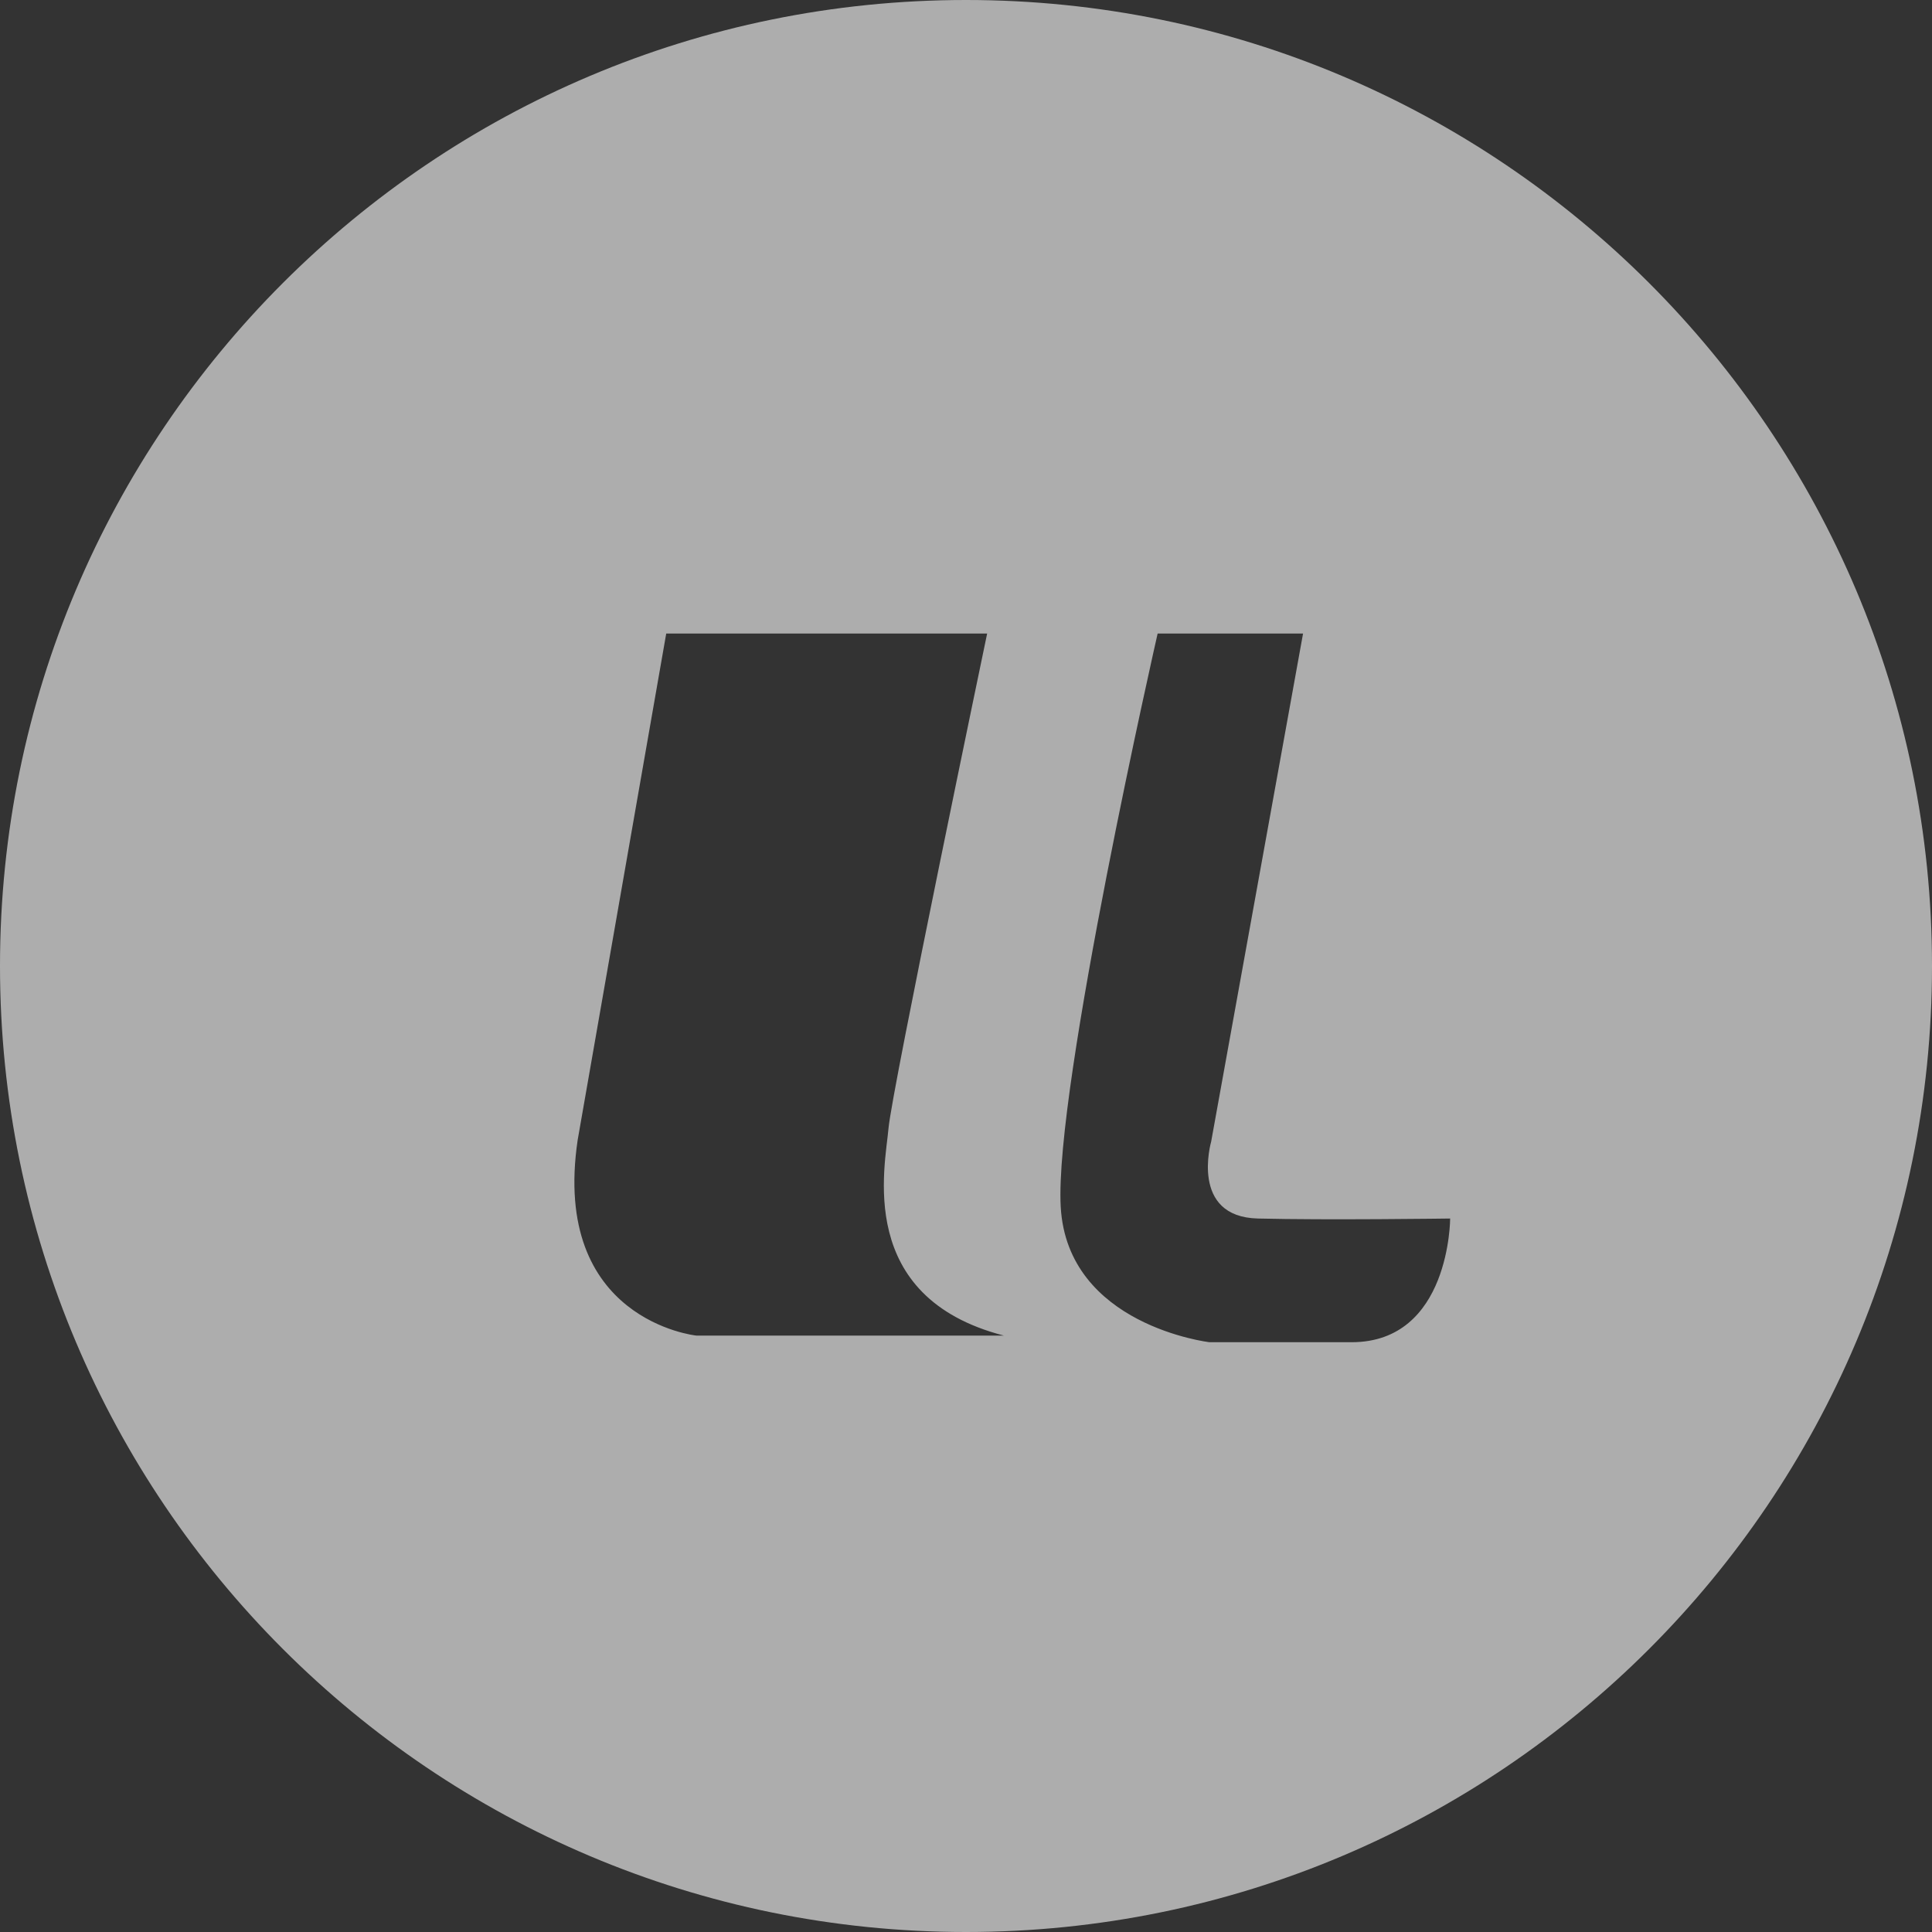 <?xml version="1.0" encoding="UTF-8" standalone="no"?>
<svg width="37px" height="37px" viewBox="0 0 37 37" version="1.1" xmlns="http://www.w3.org/2000/svg" xmlns:xlink="http://www.w3.org/1999/xlink">
    <rect x="0" y="0" width="37" height="37" fill="#333333" stroke="none"/>
    <!-- Generator: Sketch 43.2 (39069) - http://www.bohemiancoding.com/sketch -->
    <title>Combined Shape</title>
    <desc>Created with Sketch.</desc>
    <defs></defs>
    <g id="Symbols" stroke="none" stroke-width="1" fill="none" fill-rule="evenodd" fill-opacity="0.6">
        <g id="Footer" transform="translate(-152, -54)" fill="#FFFFFF">
            <path d="M170.5,91 C160.283,91 152,82.717 152,72.5 C152,62.283 160.283,54 170.5,54 C180.717,54 189,62.283 189,72.5 C189,82.717 180.717,91 170.5,91 Z M164.759,66.133 L163.063,75.832 C162.551,79.289 165.335,79.578 165.335,79.578 L171.225,79.578 C168.377,78.841 168.953,76.345 169.016,75.608 C169.081,74.872 170.905,66.133 170.905,66.133 L164.759,66.133 Z M174.17,66.133 C174.17,66.133 172.186,74.84 172.314,77.113 C172.442,79.385 175.163,79.705 175.163,79.705 L177.884,79.705 C179.772,79.705 179.772,77.336 179.772,77.336 C179.772,77.336 177.404,77.369 176.091,77.336 C174.779,77.305 175.195,75.864 175.195,75.864 L176.955,66.133 L174.17,66.133 Z" id="Combined-Shape"></path>
        </g>
    </g>
</svg>